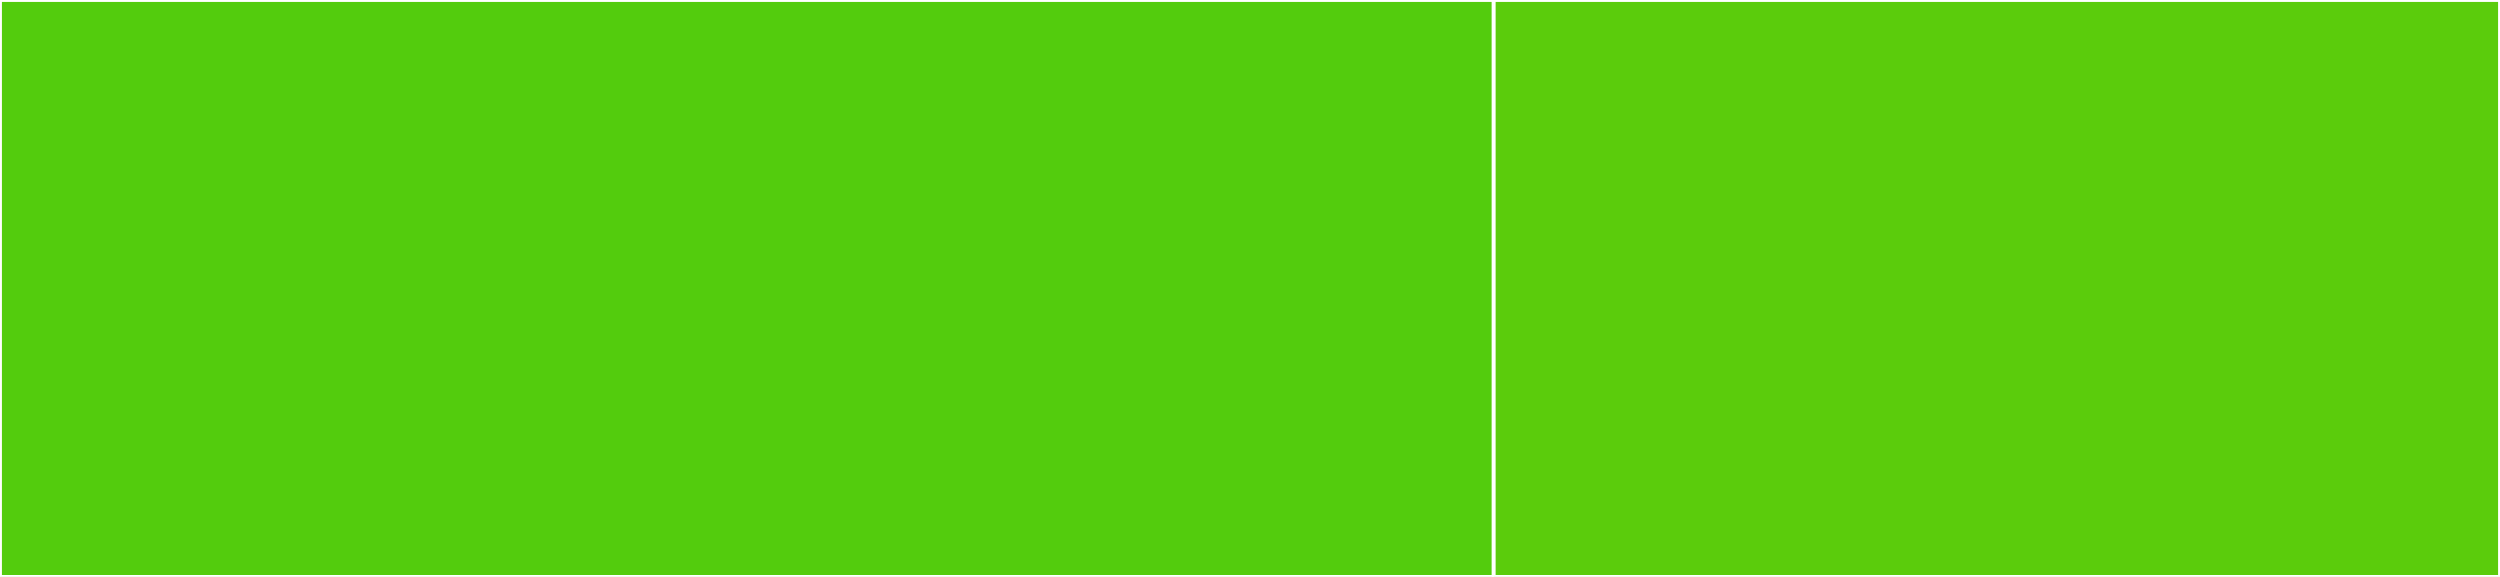 <svg baseProfile="full" width="650" height="150" viewBox="0 0 650 150" version="1.1"
xmlns="http://www.w3.org/2000/svg" xmlns:ev="http://www.w3.org/2001/xml-events"
xmlns:xlink="http://www.w3.org/1999/xlink">

<rect x="0" y="0" width="650" height="150" fill="#333333" stroke="none"/>

<style>rect.s{mask:url(#mask);}</style>
<defs>
  <pattern id="white" width="4" height="4" patternUnits="userSpaceOnUse" patternTransform="rotate(45)">
    <rect width="2" height="2" transform="translate(0,0)" fill="white"></rect>
  </pattern>
  <mask id="mask">
    <rect x="0" y="0" width="100%" height="100%" fill="url(#white)"></rect>
  </mask>
</defs>

<rect x="0" y="0" width="388.365" height="150.0" fill="#53cc0d" stroke="white" stroke-width="1" class=" tooltipped" data-content="index.js"><title>index.js</title></rect>
<rect x="388.365" y="0" width="261.635" height="150.0" fill="#5bcc0c" stroke="white" stroke-width="1" class=" tooltipped" data-content="src/index.js"><title>src/index.js</title></rect>
</svg>
